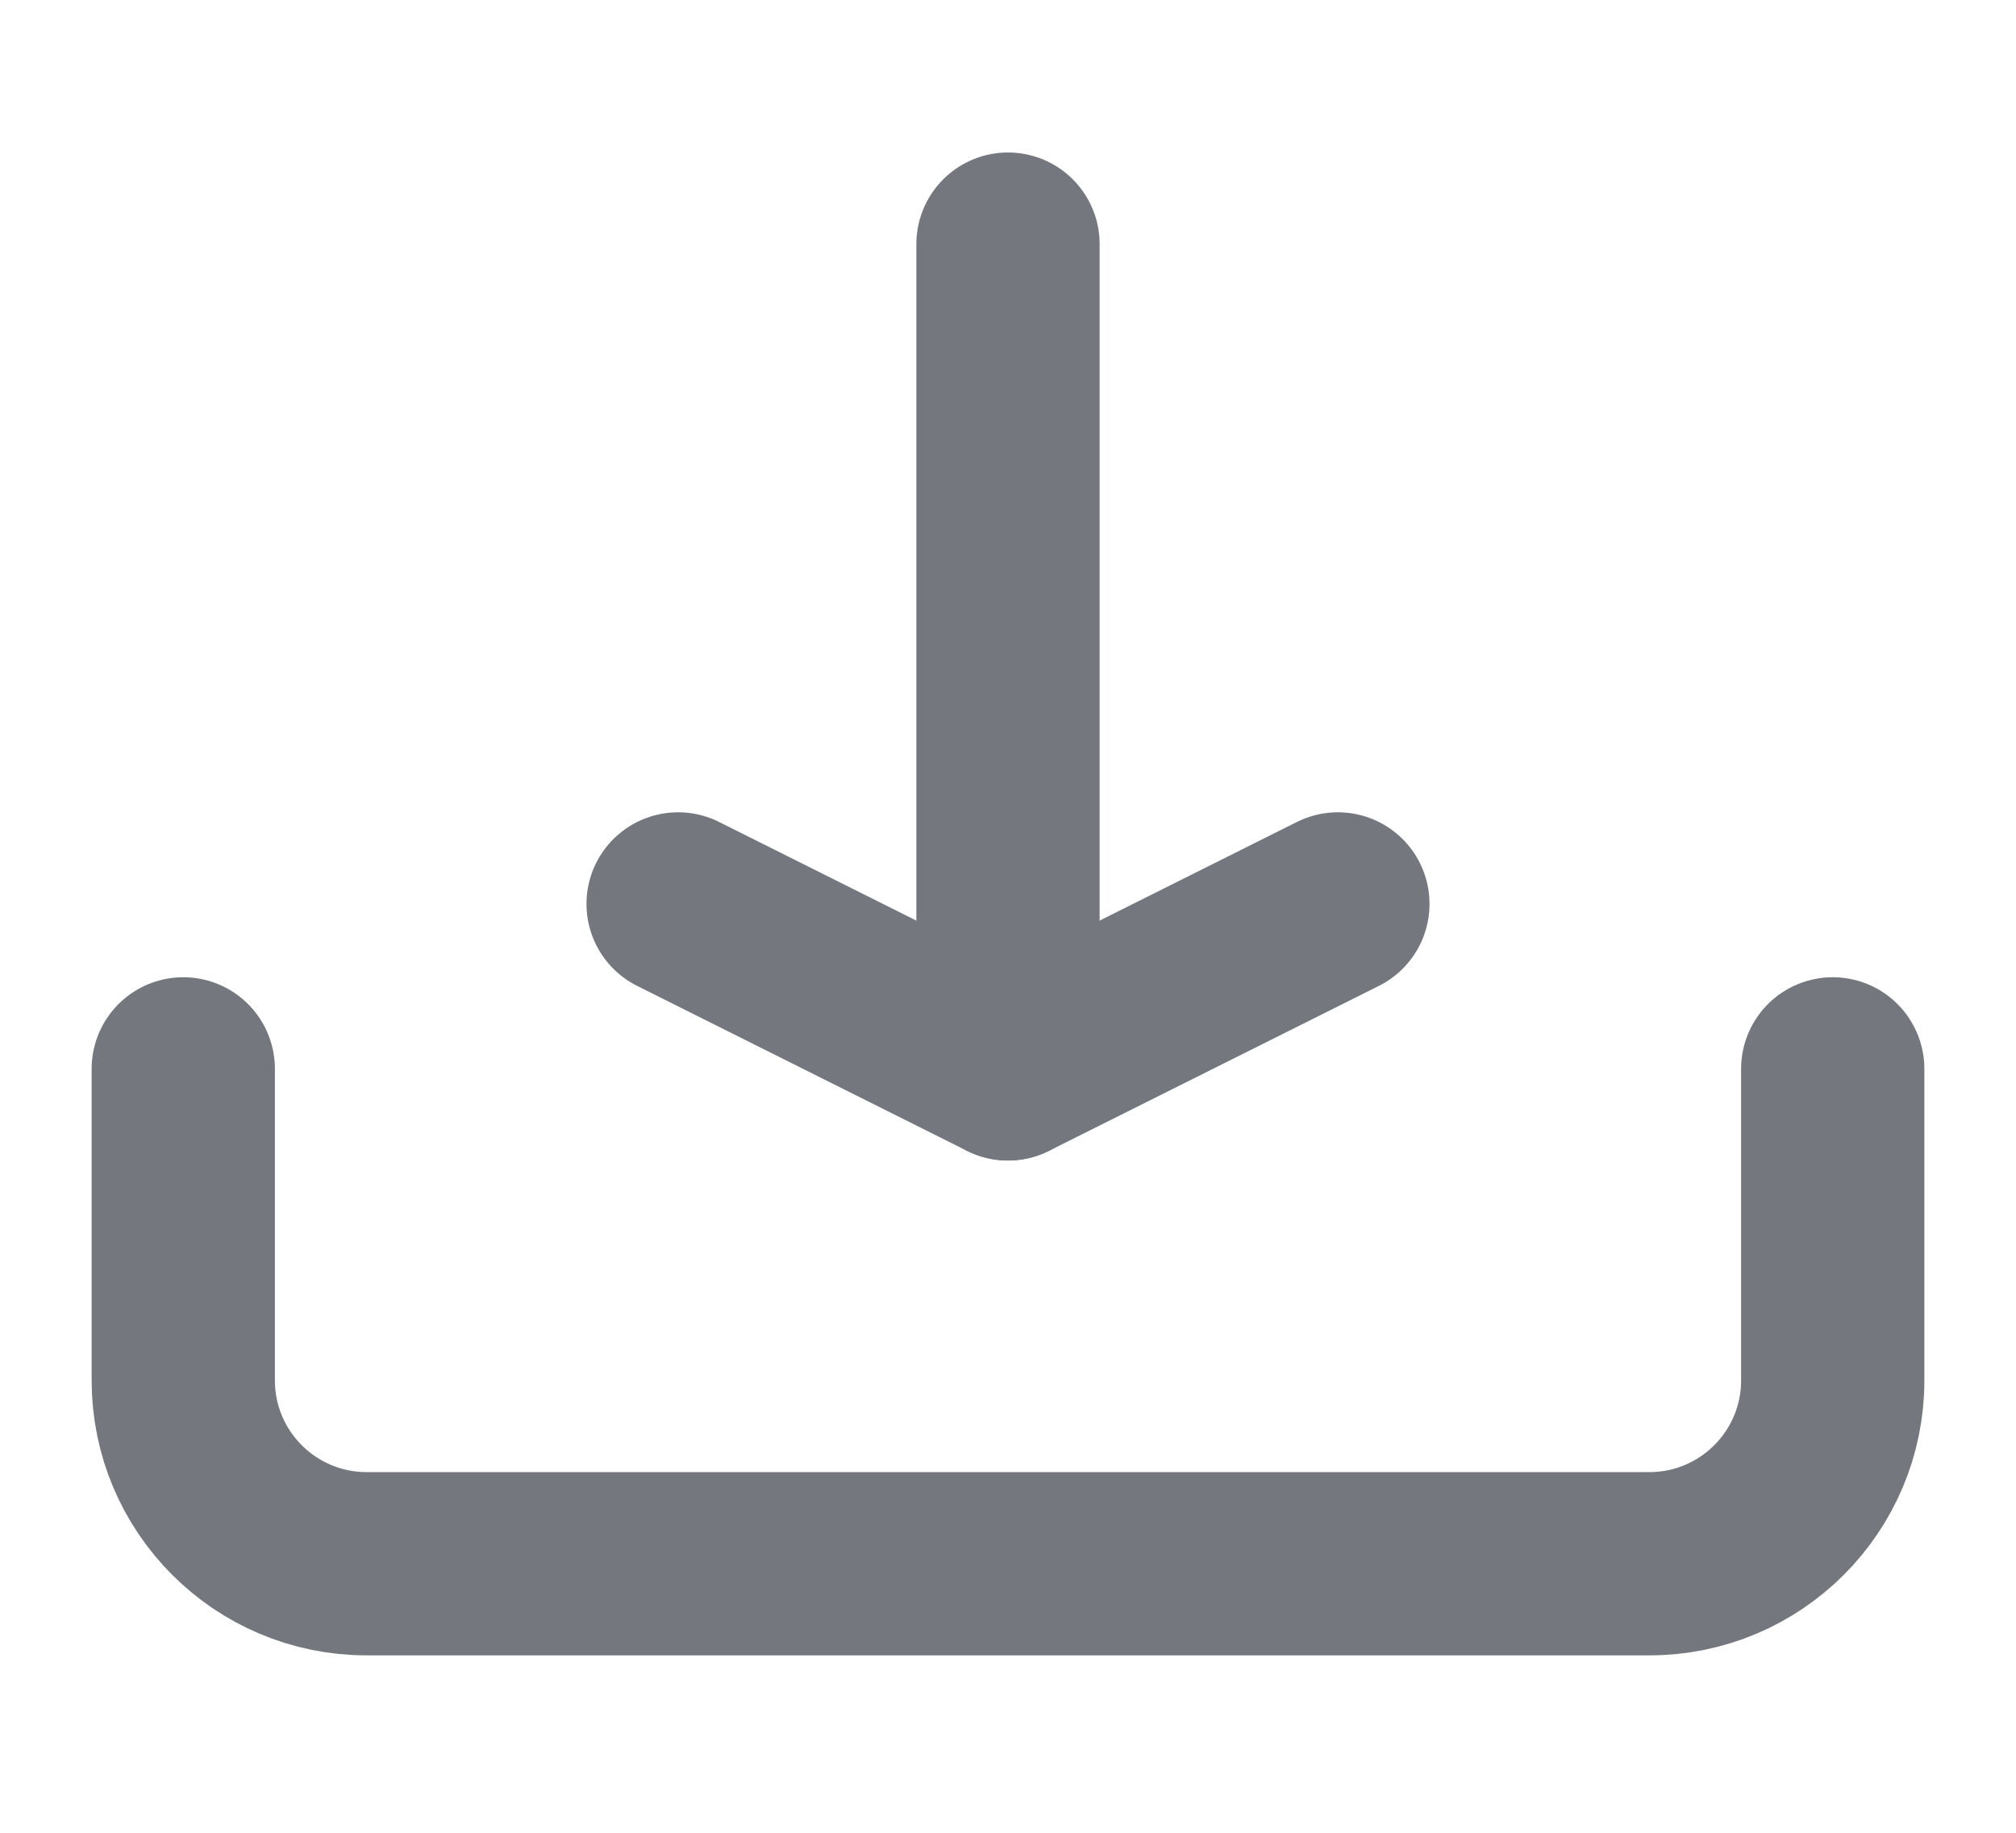 <svg width="11" height="10" viewBox="0 0 11 10" fill="none" xmlns="http://www.w3.org/2000/svg">
<path d="M3.7 4.932L5.5 5.832L7.3 4.932" stroke="#74787E" stroke-linecap="round" stroke-linejoin="round"/>
<path d="M10 5.832L10 7.532C10 8.084 9.552 8.532 9 8.532L2 8.532C1.448 8.532 1 8.084 1 7.532L1 5.832" stroke="#74787E" stroke-linecap="round" stroke-linejoin="round"/>
<path d="M5.5 5.832L5.5 1.332" stroke="#74787E" stroke-linecap="round"/>
</svg>
